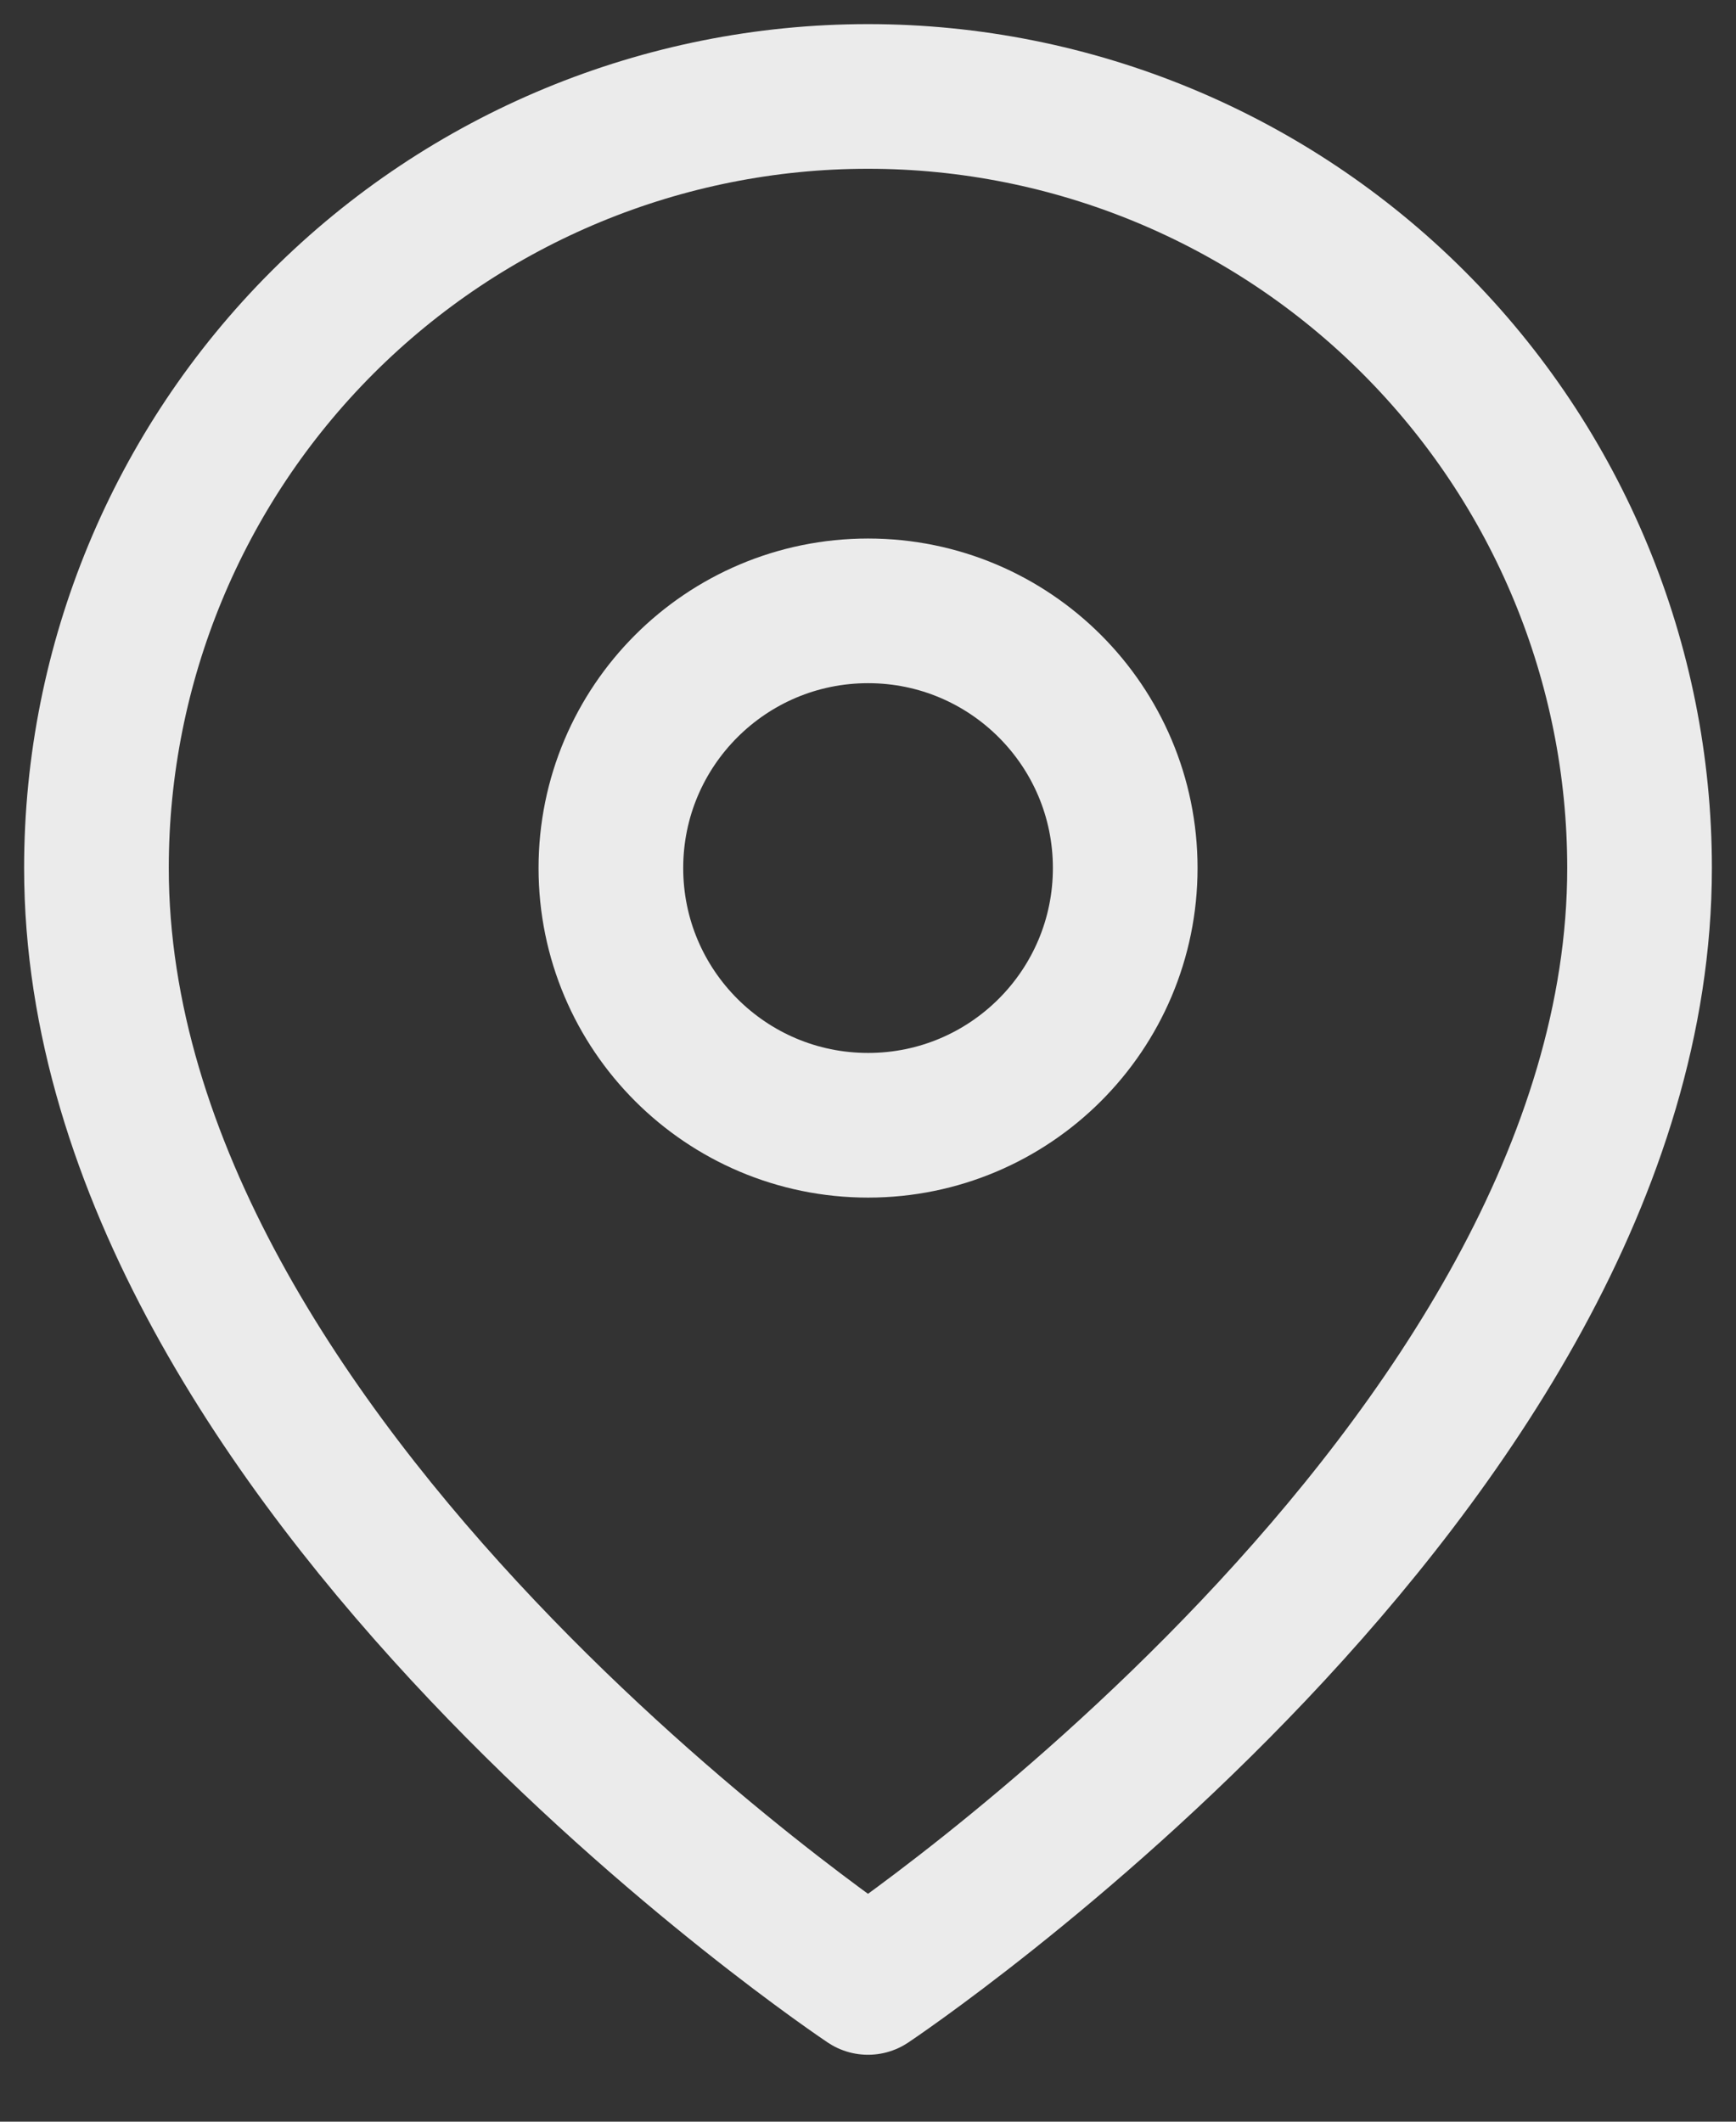 <svg width="18" height="22" viewBox="0 0 18 22" fill="none" xmlns="http://www.w3.org/2000/svg">
<rect x="0" y="0" width="18" height="22" fill="#333333" stroke="none"/>
<path d="M17 9C17 15.222 9 20.556 9 20.556C9 20.556 1 15.222 1 9C1 6.878 1.843 4.843 3.343 3.343C4.843 1.843 6.878 1 9 1C11.122 1 13.157 1.843 14.657 3.343C16.157 4.843 17 6.878 17 9Z" stroke="white" stroke-opacity="0.9" stroke-width="1.5" stroke-linecap="round" stroke-linejoin="round"/>
<path d="M9.001 11.668C10.473 11.668 11.667 10.474 11.667 9.001C11.667 7.528 10.473 6.334 9.001 6.334C7.528 6.334 6.334 7.528 6.334 9.001C6.334 10.474 7.528 11.668 9.001 11.668Z" stroke="white" stroke-opacity="0.9" stroke-width="1.5" stroke-linecap="round" stroke-linejoin="round"/>
</svg>
